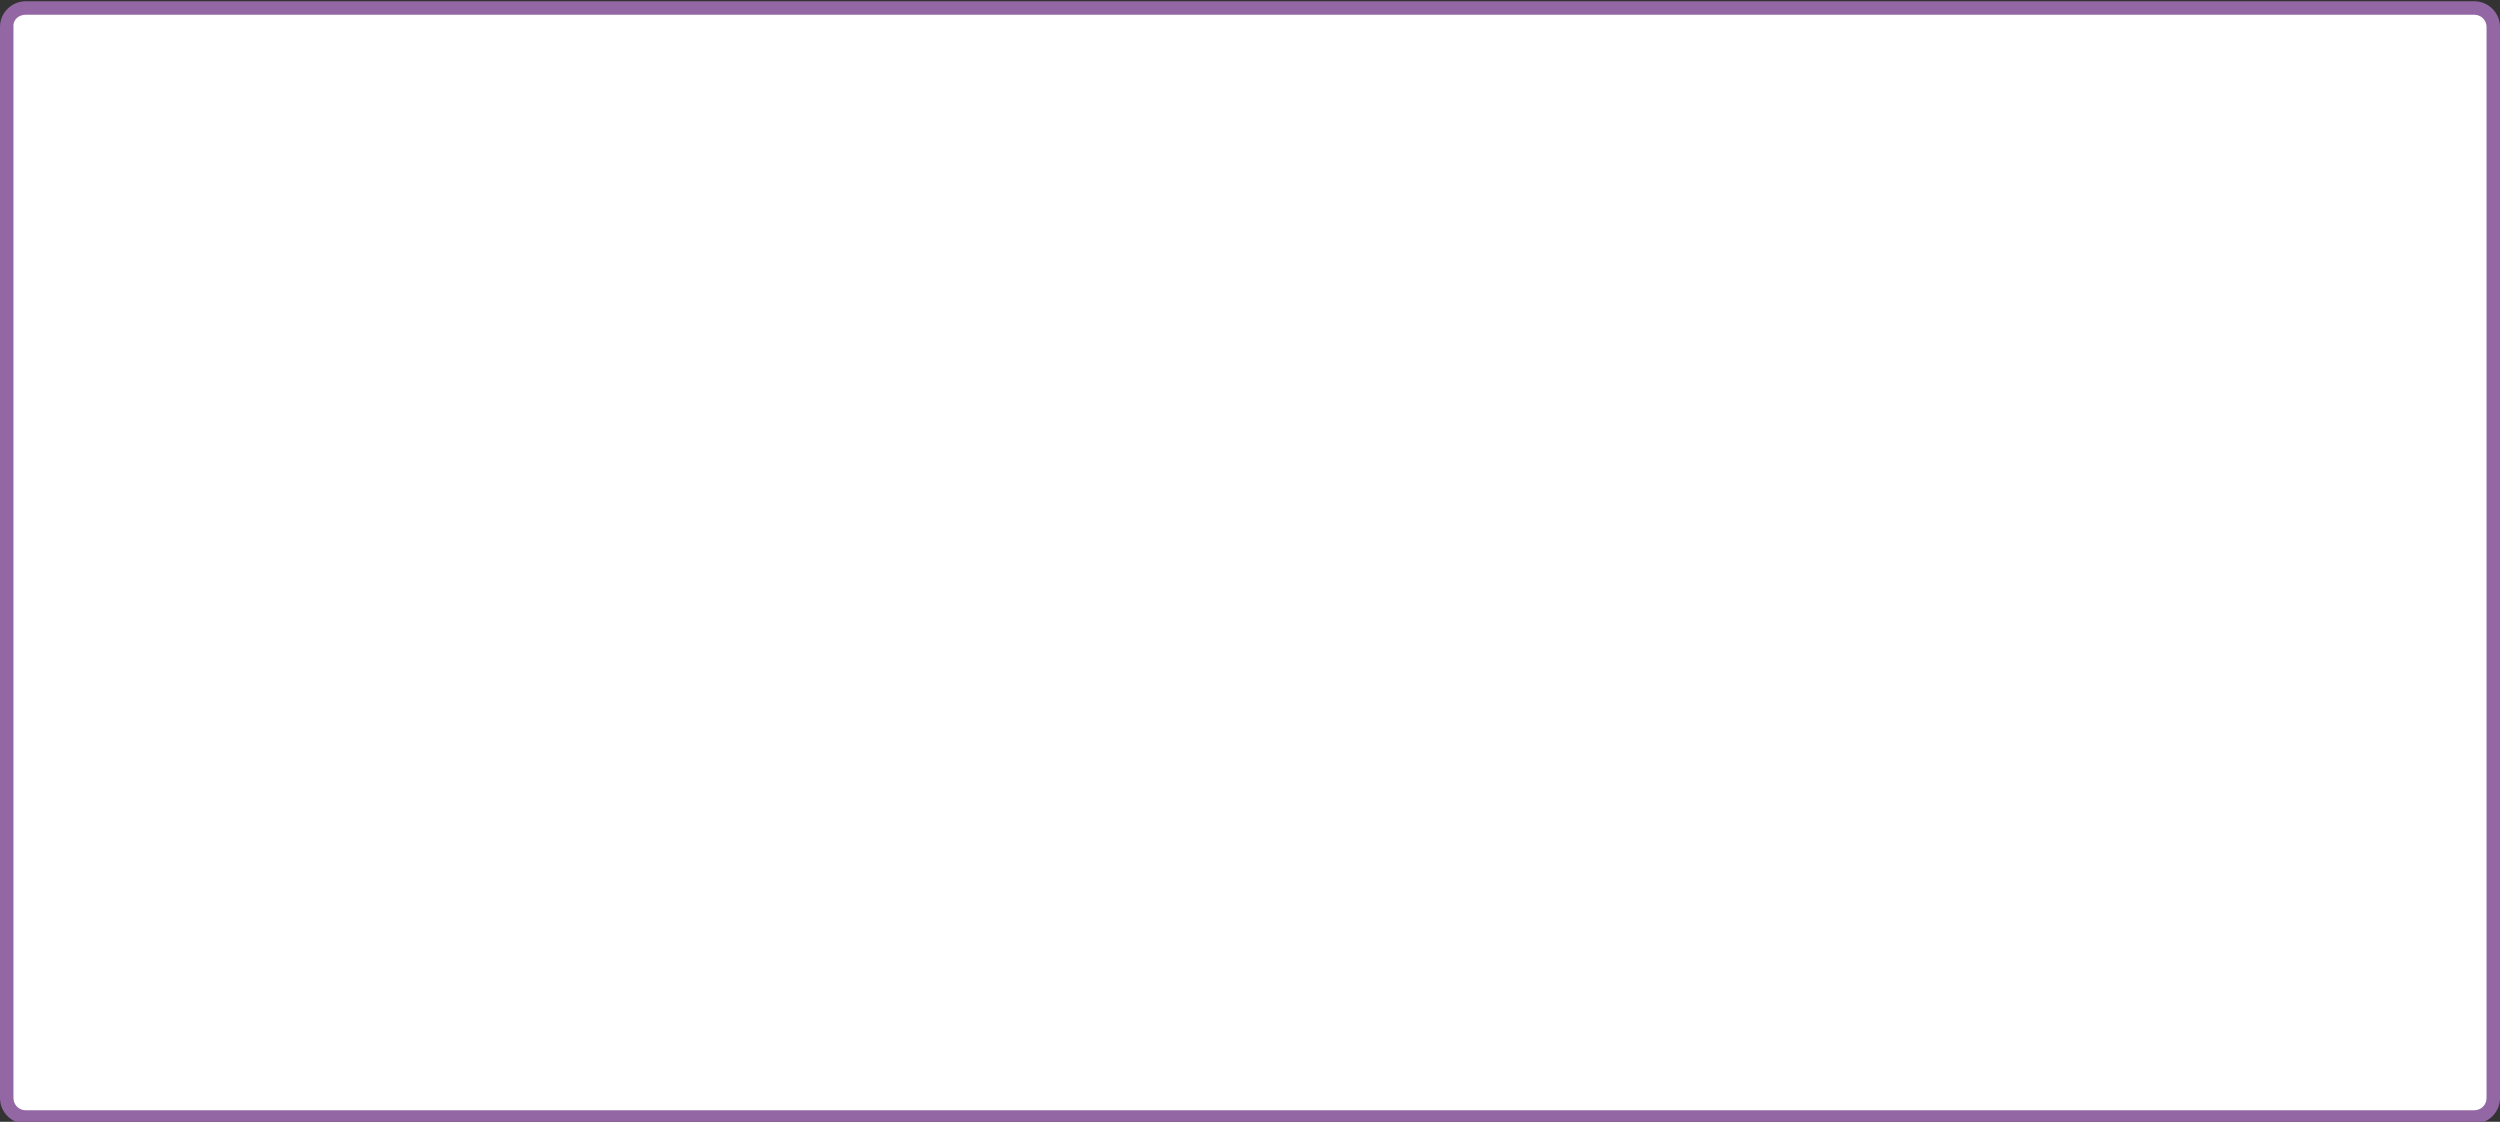 <svg xml:space="preserve" style="enable-background:new 0 0 390 175;" viewBox="0 0 390 175" y="0px" x="0px" xmlns:xlink="http://www.w3.org/1999/xlink" xmlns="http://www.w3.org/2000/svg" id="Calque_1" version="1.1">
<rect x="0" y="0" width="390" height="175" fill="#333333" stroke="none"/>
<style type="text/css">
	.st0{fill:#FFFFFF;}
	.st1{fill:#9366A4;}
</style>
<path d="M4,1.2H386c1.6,0,2.9,1.3,2.9,2.9v167.1c0,1.6-1.3,2.9-2.9,2.9H4c-1.6,0-2.9-1.3-2.9-2.9V4.2
	C1,2.6,2.3,1.2,4,1.2z" class="st0"></path>
<path d="M386,2.3c1.1,0,1.9,0.9,1.9,1.9v167.1c0,1.1-0.9,1.9-1.9,1.9H4c-1.1,0-1.9-0.9-1.9-1.9V4.2C2,3.1,2.9,2.3,4,2.3
	L386,2.3 M386,0.2H4c-2.2,0-4,1.8-4,4v167.1c0,2.2,1.8,4,4,4H386c2.2,0,4-1.8,4-4V4.2C390,2,388.2,0.2,386,0.2L386,0.2z" class="st1"></path>
</svg>
